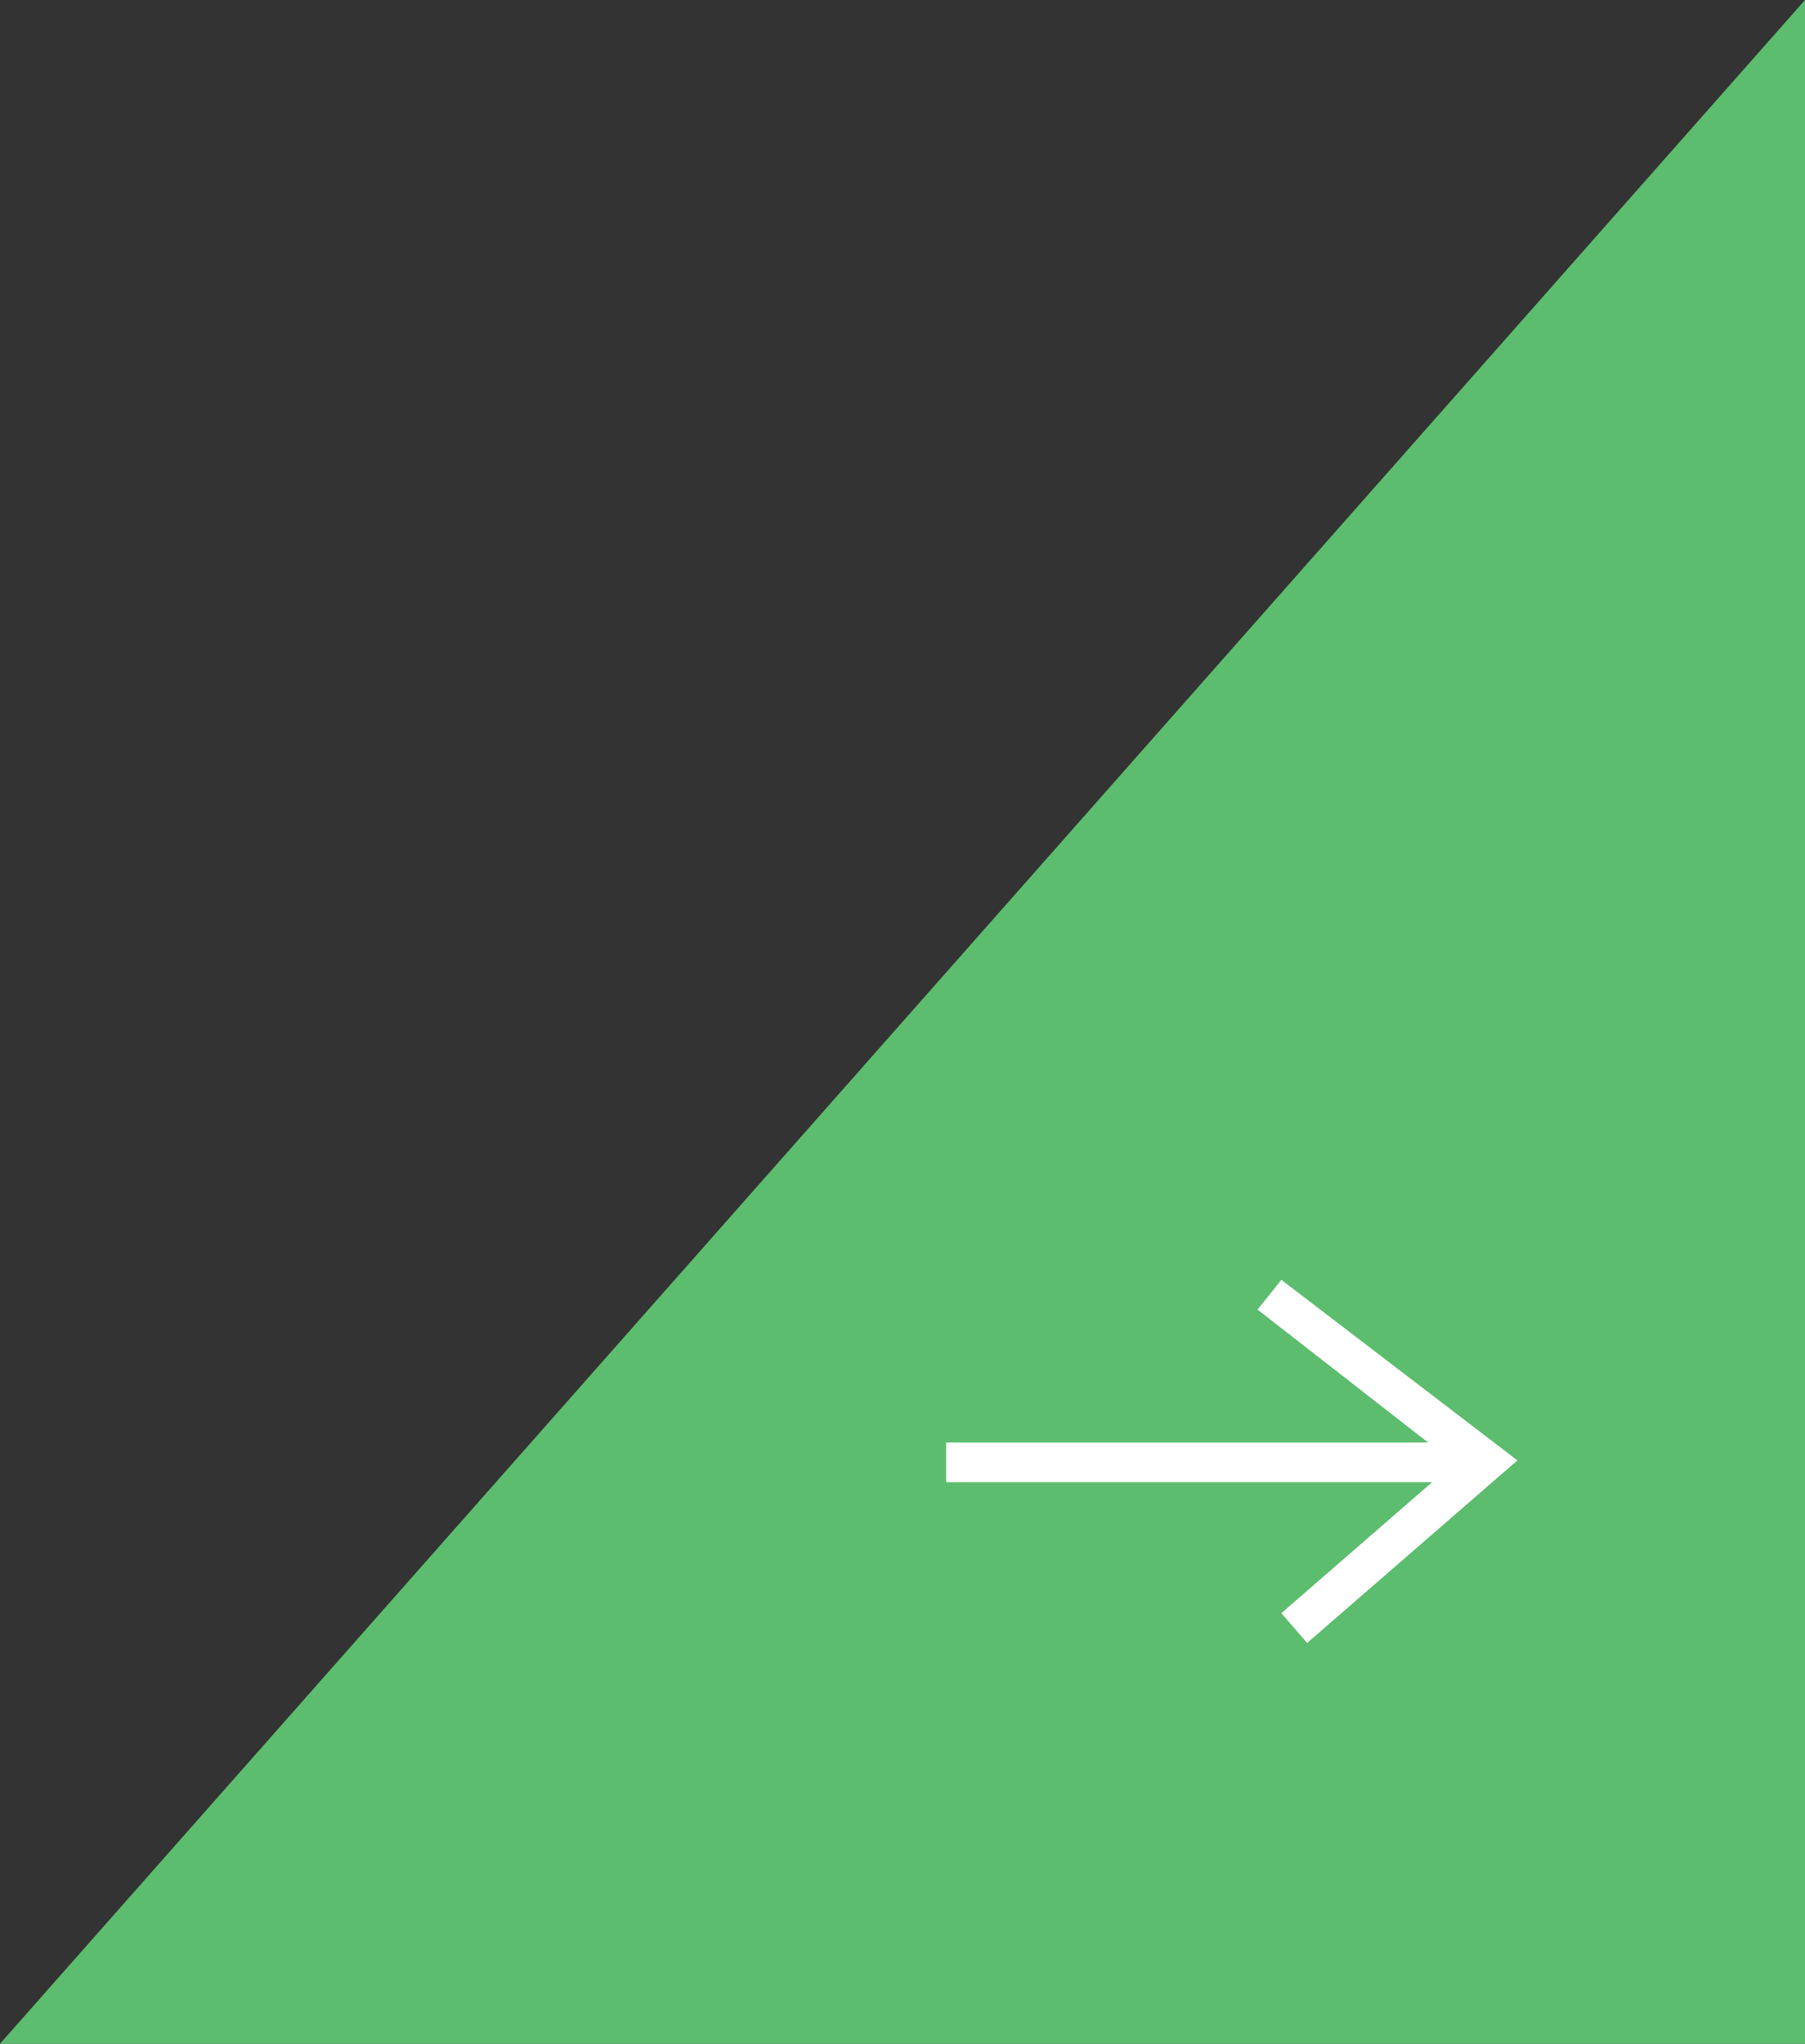 <svg xmlns="http://www.w3.org/2000/svg" xmlns:xlink="http://www.w3.org/1999/xlink" id="Layer_1" x="0px" y="0px" viewBox="0 0 91 103" style="enable-background:new 0 0 91 103;" xml:space="preserve"><rect x="0" y="0" width="91" height="103" fill="#333333" stroke="none"/><style type="text/css">	.st0{fill-rule:evenodd;clip-rule:evenodd;fill:#5CBD6E;}	.st1{fill:#FFFFFF;}</style><path class="st0" d="M91,0L91,0v103H0L91,0z"></path><polygon class="st1" points="64.6,64.5 63.4,66 72,72.7 47.7,72.7 47.7,74.7 72.2,74.7 64.6,81.3 65.9,82.8 76.5,73.6 "></polygon></svg>